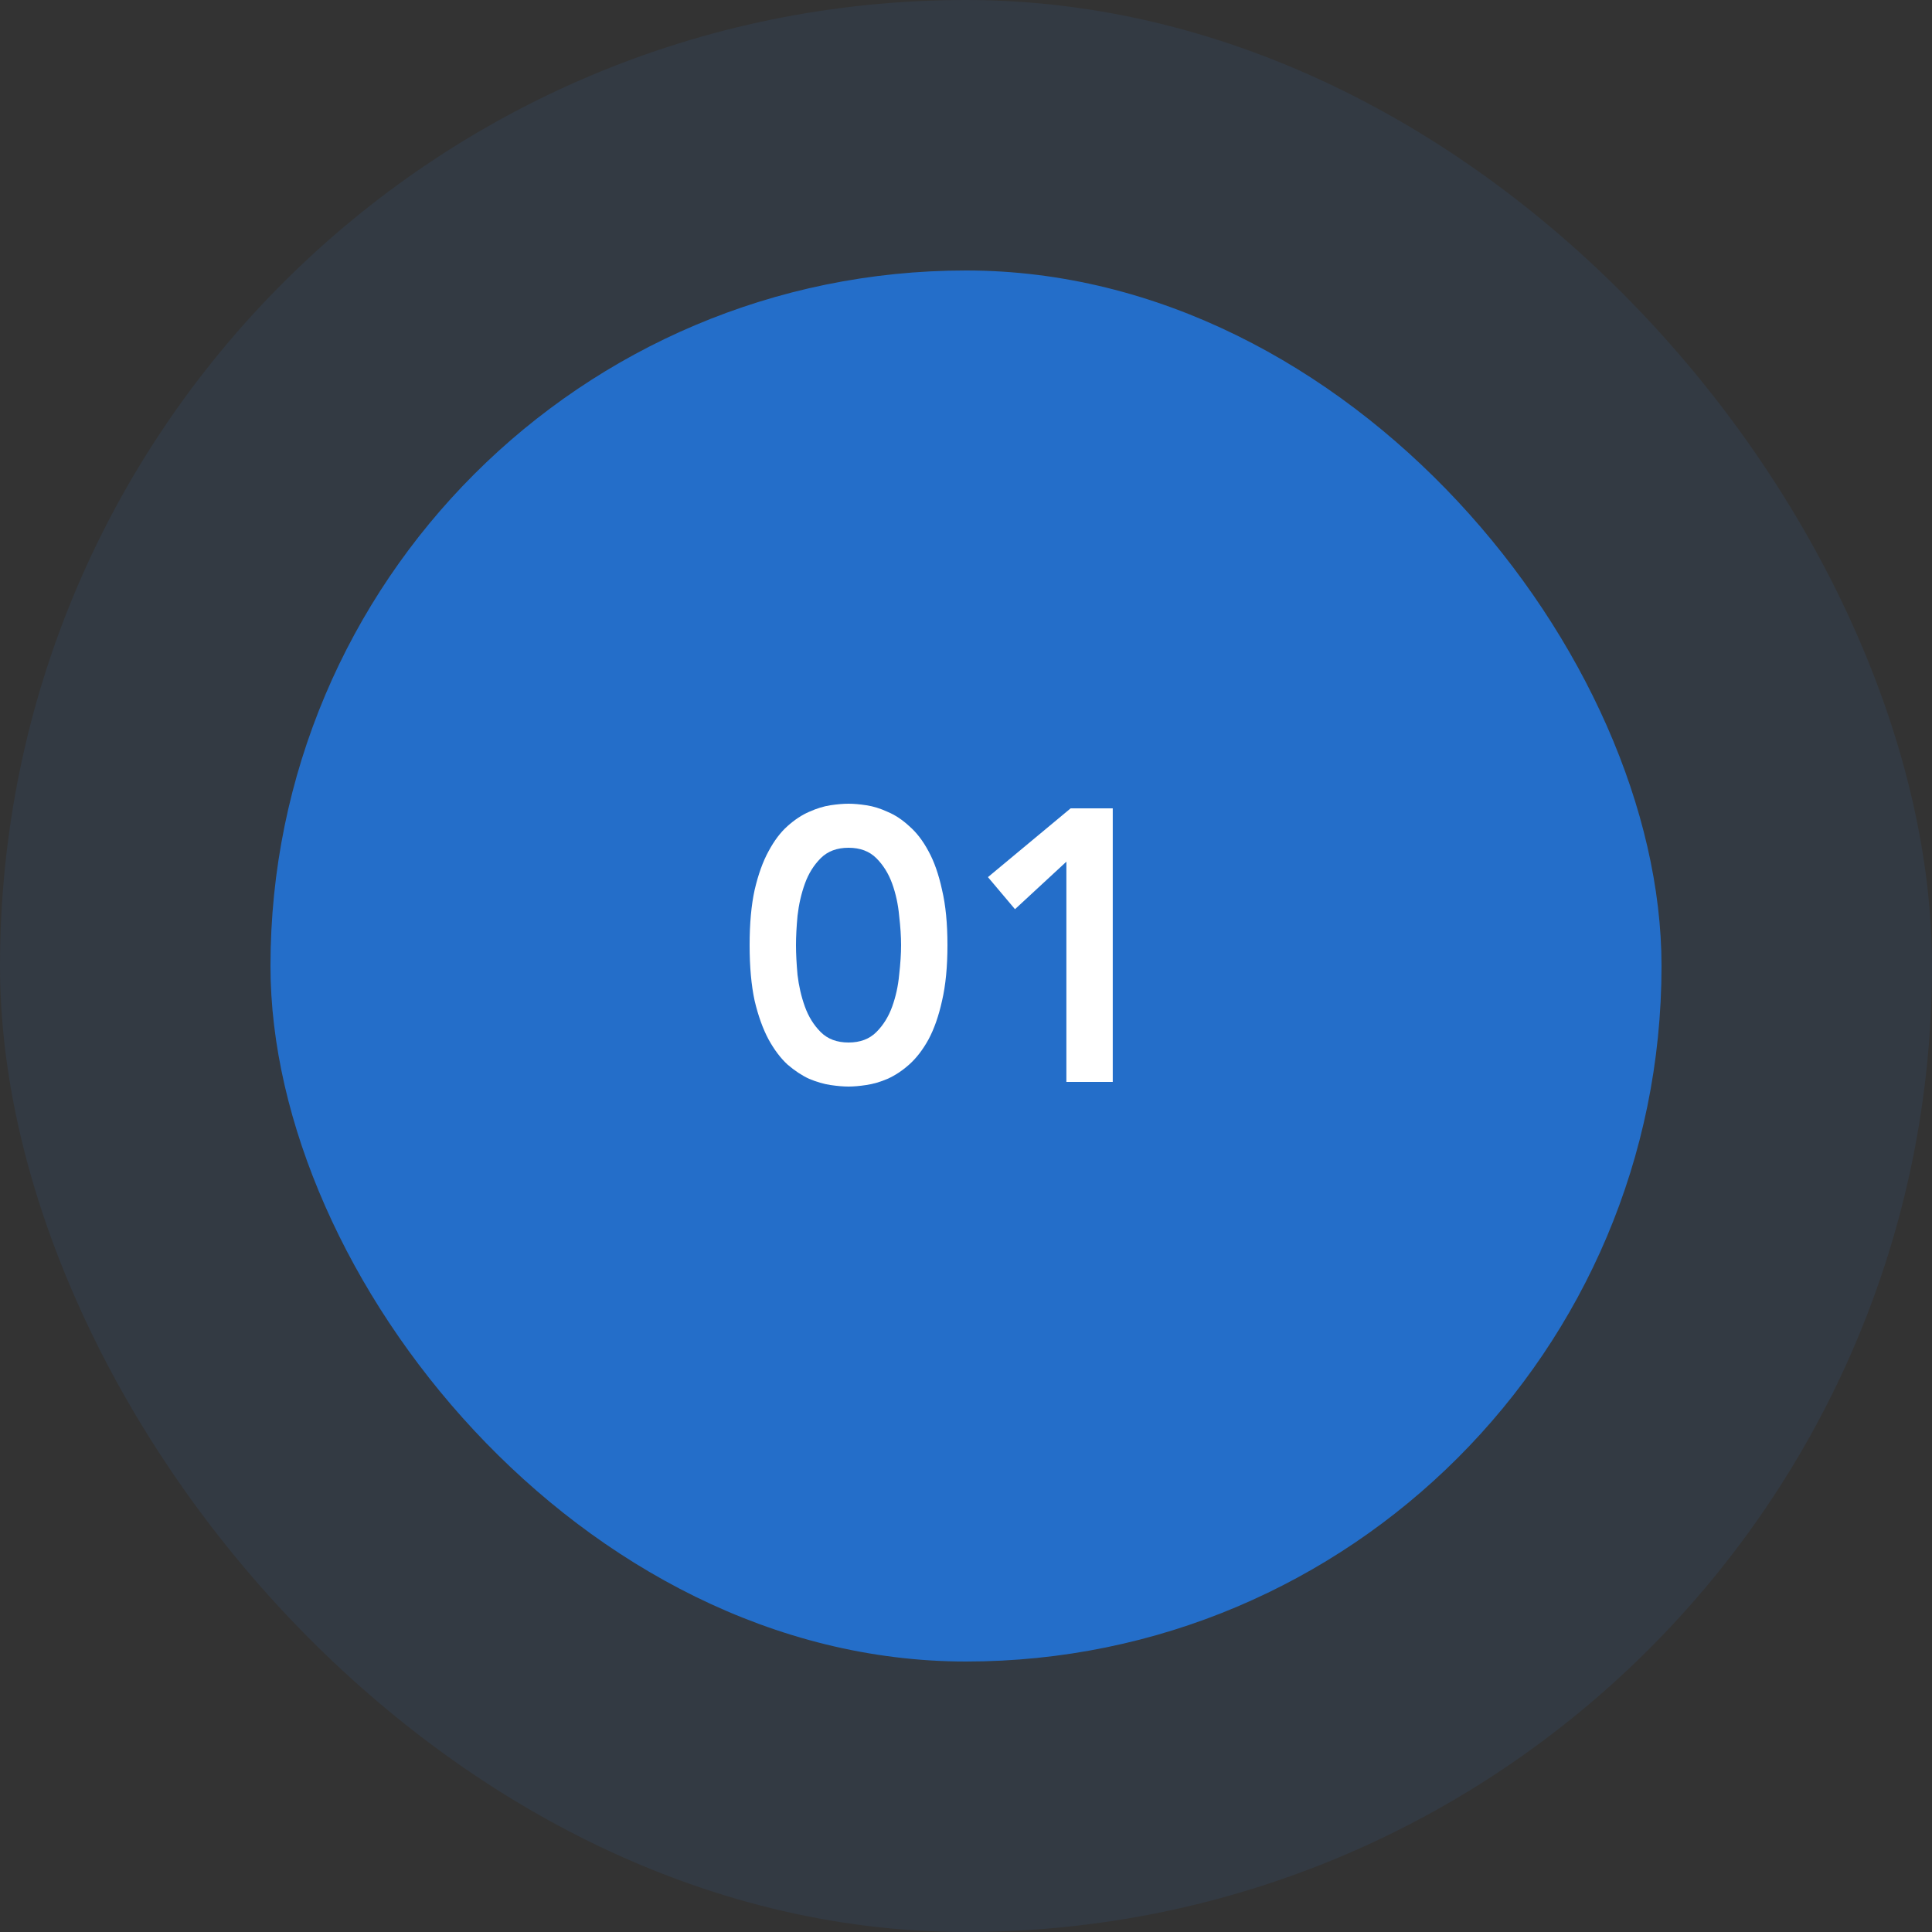 <?xml version="1.0" encoding="UTF-8"?> <svg xmlns="http://www.w3.org/2000/svg" width="100" height="100" viewBox="0 0 100 100" fill="none"><rect x="0" y="0" width="100" height="100" fill="#333333" stroke="none"/><rect width="100" height="100" rx="50" fill="#366FB7" fill-opacity="0.12"></rect><rect x="14" y="14" width="72" height="72" rx="36" fill="#246EC9"></rect><path d="M38.8 48.92C38.8 47.8 38.887 46.847 39.06 46.06C39.247 45.26 39.487 44.593 39.78 44.06C40.073 43.513 40.4 43.08 40.76 42.76C41.133 42.427 41.507 42.18 41.88 42.02C42.267 41.847 42.633 41.733 42.98 41.68C43.34 41.627 43.653 41.6 43.92 41.6C44.187 41.6 44.493 41.627 44.84 41.68C45.2 41.733 45.567 41.847 45.94 42.02C46.327 42.18 46.7 42.427 47.06 42.76C47.433 43.08 47.767 43.513 48.06 44.06C48.353 44.593 48.587 45.26 48.76 46.06C48.947 46.847 49.04 47.8 49.04 48.92C49.04 50.04 48.947 51 48.76 51.8C48.587 52.587 48.353 53.253 48.06 53.8C47.767 54.333 47.433 54.767 47.06 55.1C46.7 55.42 46.327 55.667 45.94 55.84C45.567 56 45.2 56.107 44.84 56.16C44.493 56.213 44.187 56.24 43.92 56.24C43.653 56.24 43.34 56.213 42.98 56.16C42.633 56.107 42.267 56 41.88 55.84C41.507 55.667 41.133 55.42 40.76 55.1C40.4 54.767 40.073 54.333 39.78 53.8C39.487 53.253 39.247 52.587 39.06 51.8C38.887 51 38.8 50.04 38.8 48.92ZM41.2 48.92C41.2 49.36 41.227 49.873 41.28 50.46C41.347 51.033 41.473 51.58 41.66 52.1C41.847 52.62 42.12 53.06 42.48 53.42C42.84 53.78 43.32 53.96 43.92 53.96C44.52 53.96 45 53.78 45.36 53.42C45.72 53.06 45.993 52.62 46.18 52.1C46.367 51.58 46.487 51.033 46.54 50.46C46.607 49.873 46.64 49.36 46.64 48.92C46.64 48.48 46.607 47.973 46.54 47.4C46.487 46.813 46.367 46.26 46.18 45.74C45.993 45.22 45.72 44.78 45.36 44.42C45 44.06 44.52 43.88 43.92 43.88C43.32 43.88 42.84 44.06 42.48 44.42C42.12 44.78 41.847 45.22 41.66 45.74C41.473 46.26 41.347 46.813 41.28 47.4C41.227 47.973 41.2 48.48 41.2 48.92ZM55.196 44.6L52.536 47.06L51.136 45.4L55.416 41.84H57.596V56H55.196V44.6Z" fill="white"></path></svg> 